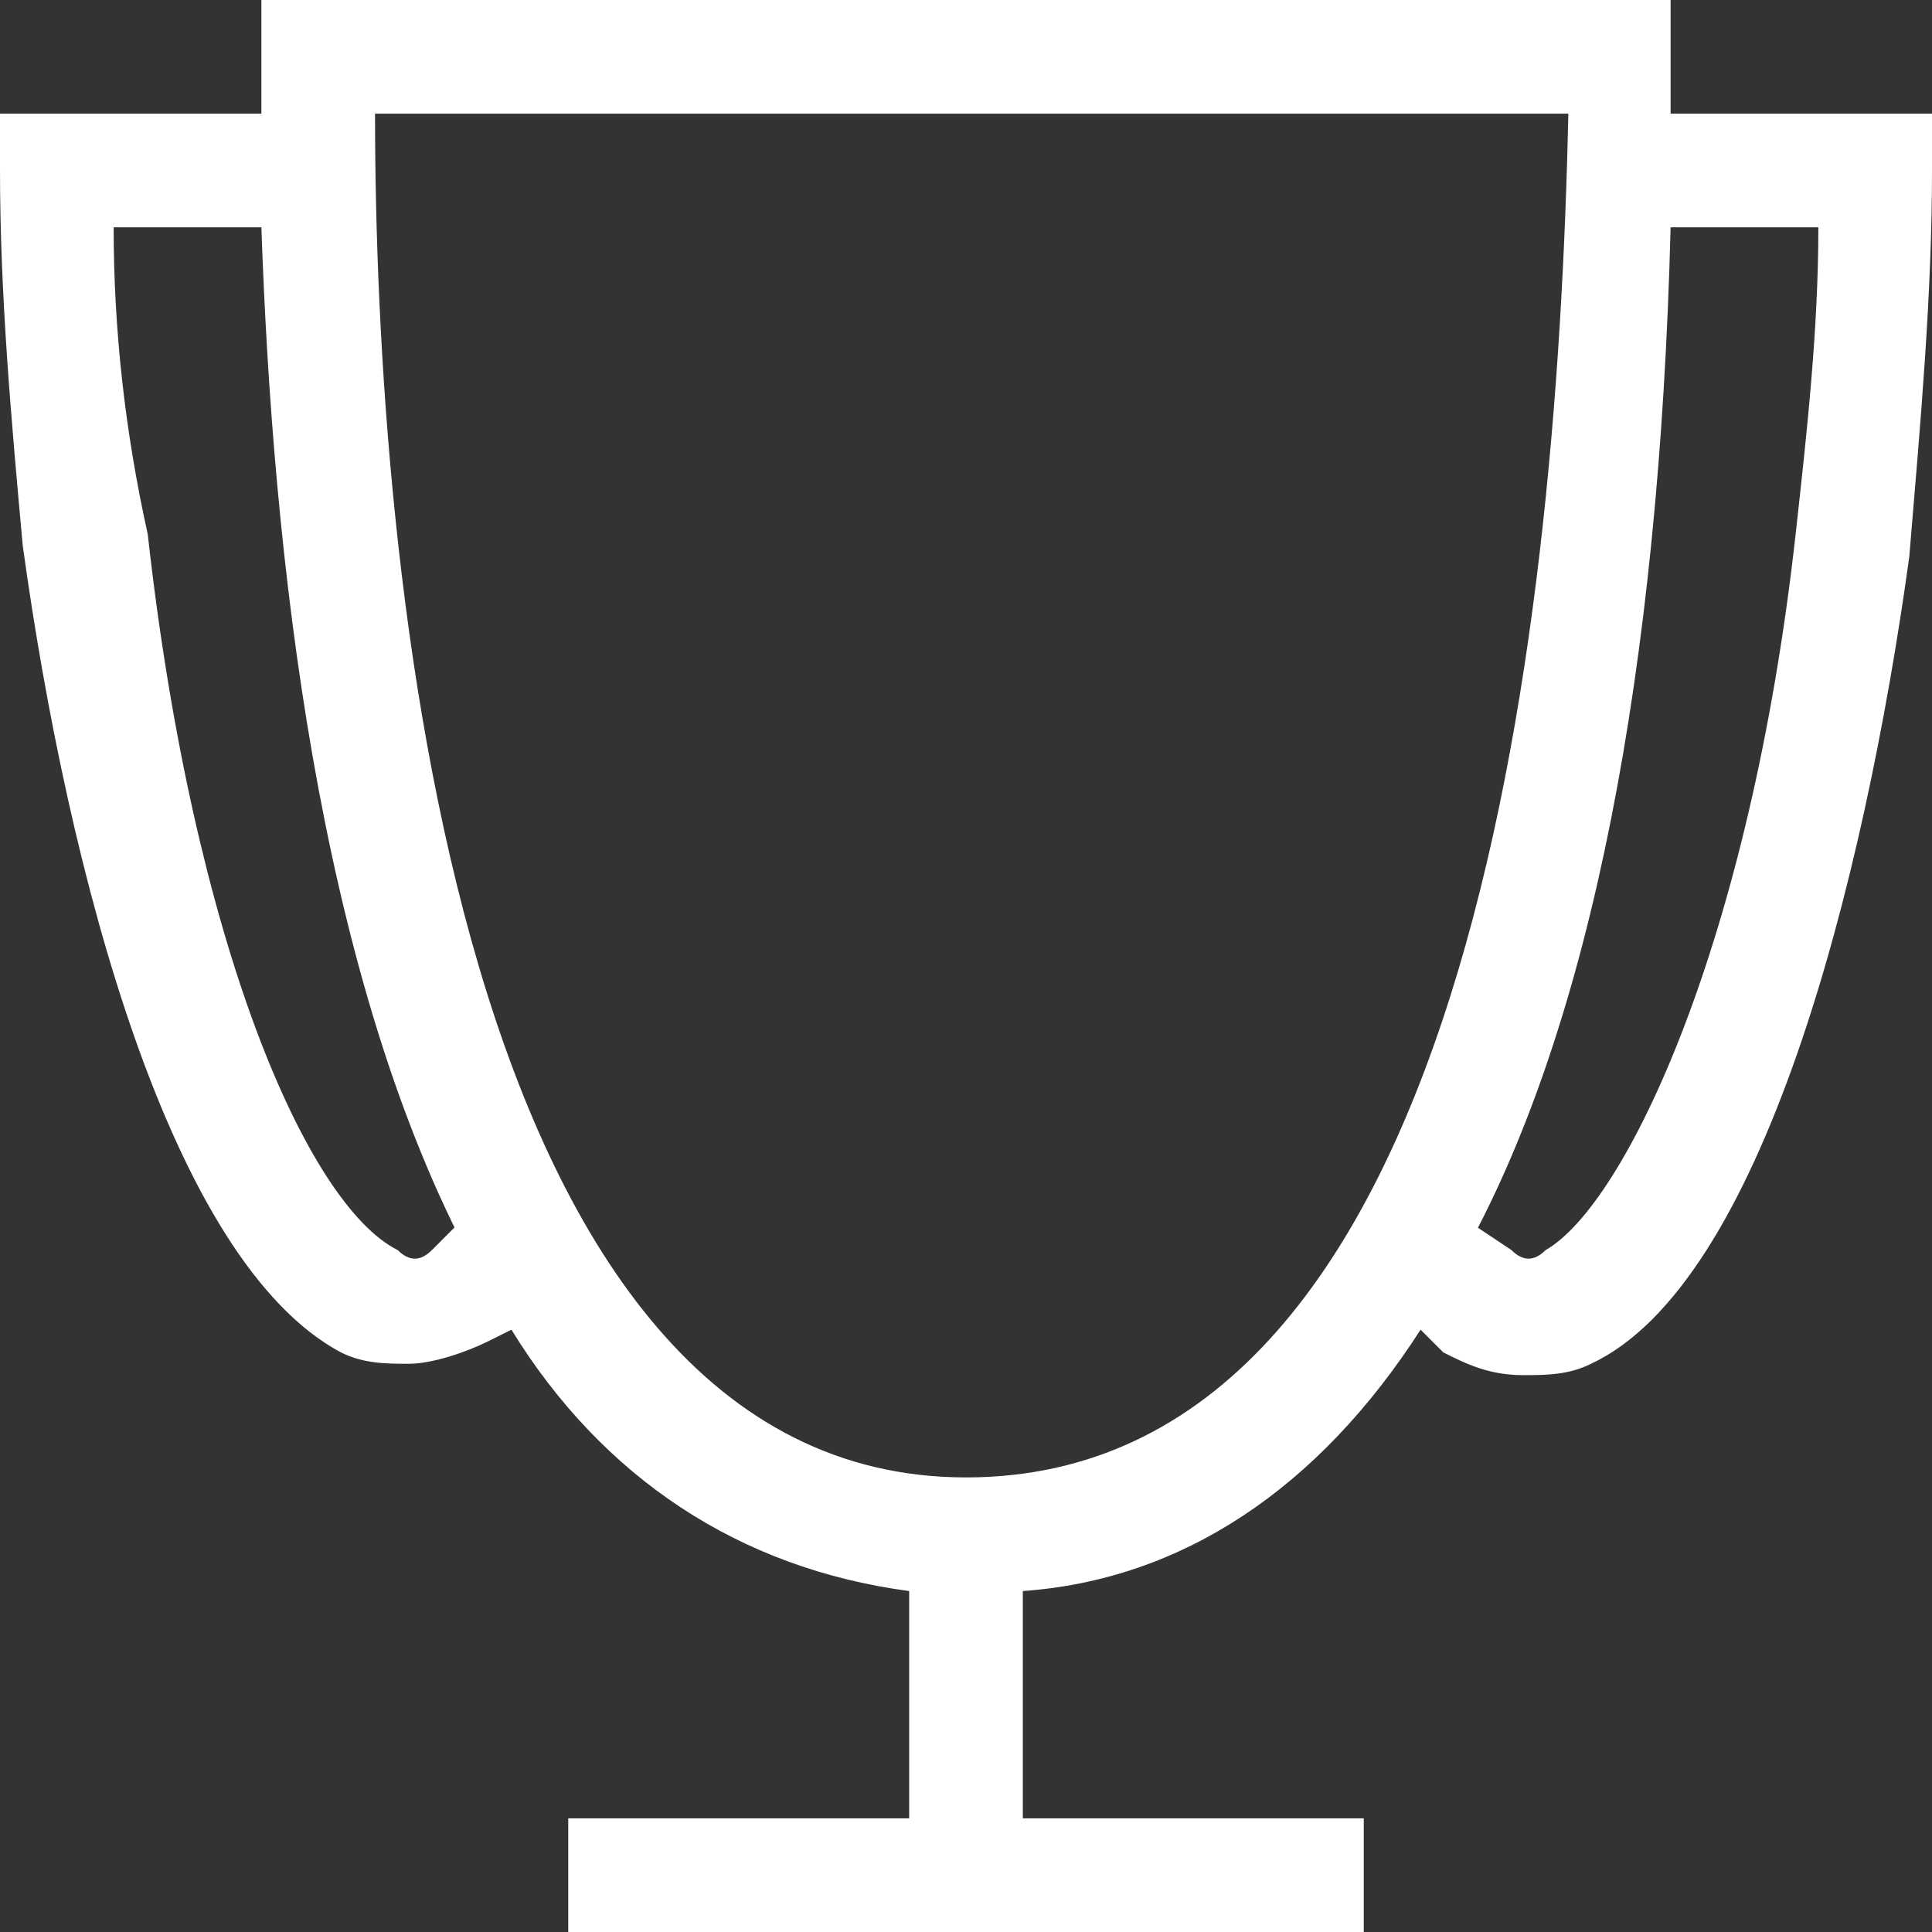 <svg xmlns="http://www.w3.org/2000/svg" viewBox="0 0 17 17"><rect x="0" y="0" width="17" height="17" fill="#333333" stroke="none"/><path d="M17 1h-2.3V0H2.3v1H0v.5c0 1.1.1 2.2.2 3.3.4 2.9 1.3 6.3 2.8 7.1.2.1.4.1.6.1.2 0 .5-.1.7-.2l.2-.1c.8 1.3 2 2.1 3.5 2.3v2H5v1h7v-1H9v-2c1.4-.1 2.6-.9 3.5-2.3l.2.2c.2.1.4.2.7.2.2 0 .4 0 .6-.1 1.5-.7 2.4-4.2 2.8-7.1.1-1.2.2-2.3.2-3.4V1zM4 10.8l-.2.2c-.1.1-.2.1-.3 0-.8-.4-1.8-2.7-2.2-6.3C1.1 3.8 1 2.9 1 2h1.3c.1 2.9.5 6.5 1.8 9l-.1-.2zM8.5 13C4 13 3.3 5 3.3 1h10.5c-.1 4.7-.9 12-5.3 12zm7.3-8.3c-.4 3.6-1.5 5.9-2.2 6.3-.1.1-.2.1-.3 0l-.3-.2-.1.2c1.1-2 1.7-5.1 1.8-9H16c0 .9-.1 1.8-.2 2.7z" fill="#fff"/></svg>